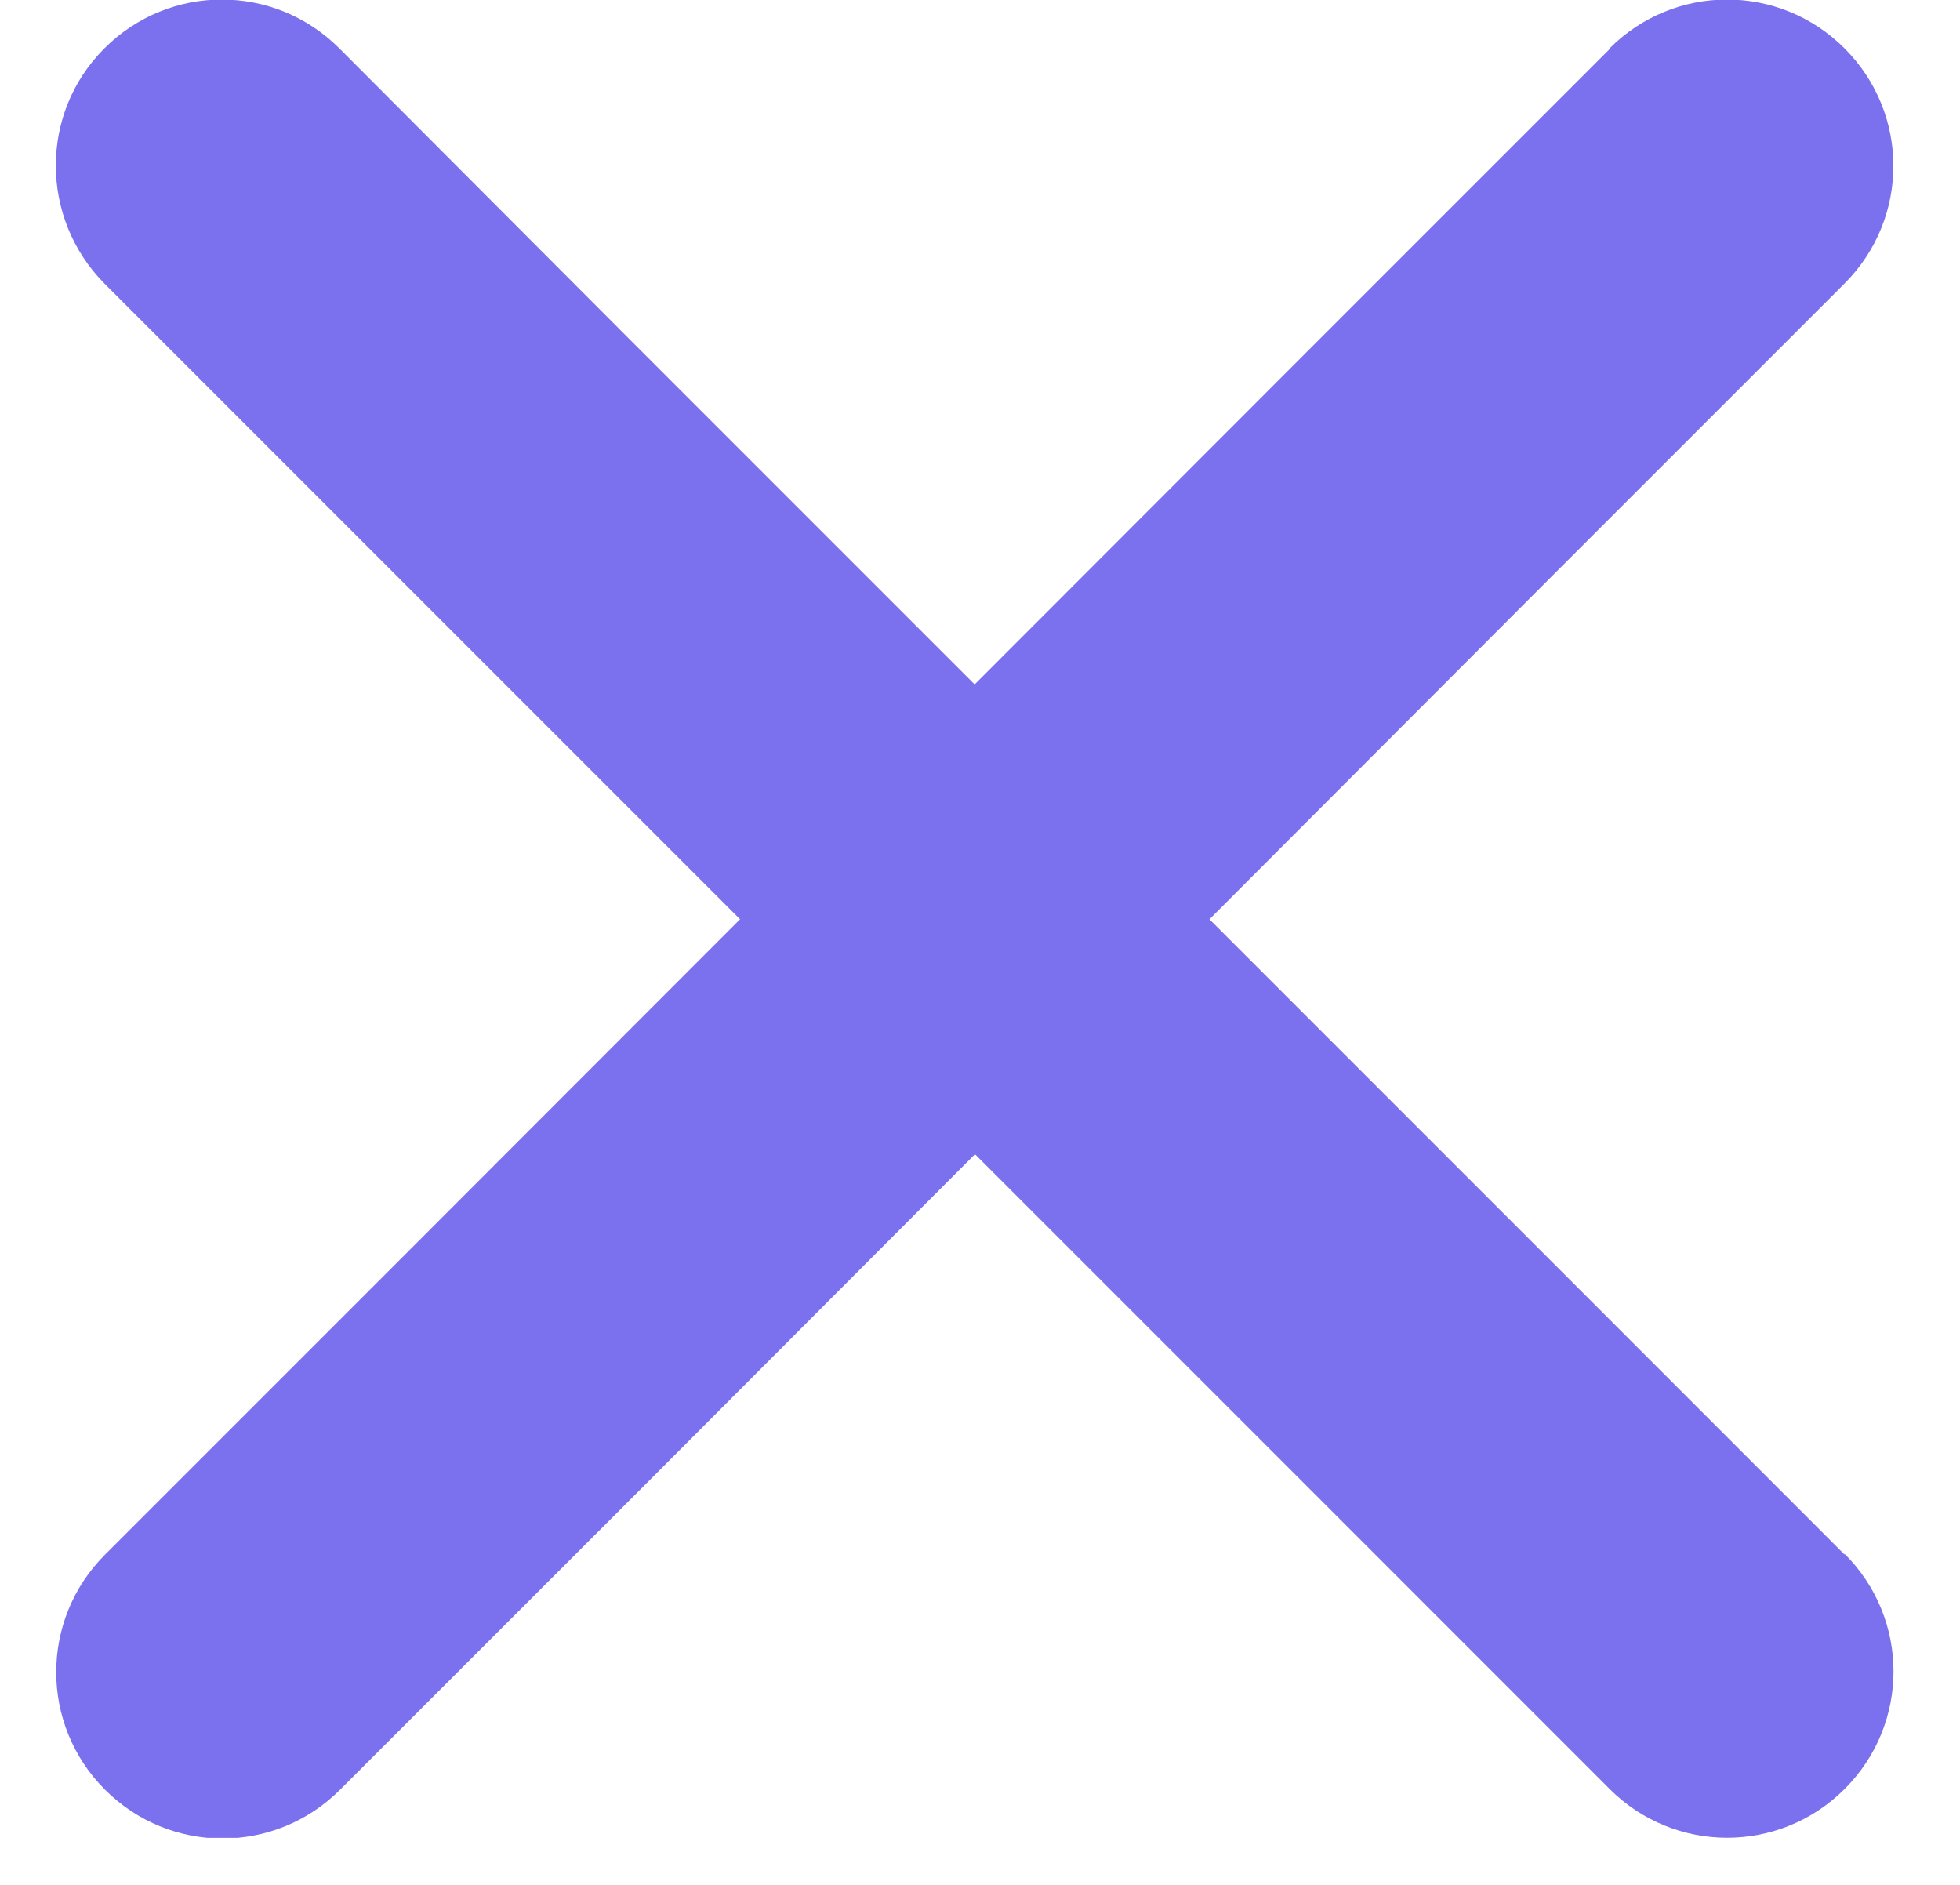 <svg width="26" height="25" viewBox="0 0 26 25" fill="none" xmlns="http://www.w3.org/2000/svg">
<g clip-path="url(#clip0_3504_43718)">
<path d="M24.47 20.62L20.55 16.699L8.423 4.572L4.502 0.642C3.639 -0.222 2.247 -0.222 1.384 0.642C0.521 1.505 0.531 2.896 1.384 3.76L5.304 7.68L17.432 19.807L21.352 23.728C22.215 24.591 23.607 24.591 24.47 23.728C25.334 22.865 25.334 21.473 24.47 20.61V20.62Z" fill="#7B71EE"/>
<path d="M21.361 0.642L17.441 4.562L5.314 16.699L1.393 20.62C0.53 21.483 0.53 22.875 1.393 23.738C2.256 24.601 3.648 24.601 4.511 23.738L8.432 19.818L20.549 7.68L24.469 3.76C25.332 2.896 25.332 1.505 24.469 0.642C23.606 -0.222 22.214 -0.222 21.351 0.642H21.361Z" fill="#7B71EE"/>
</g>
<defs>
<clipPath id="clip0_3504_43718">
<rect width="24.376" height="24.376" fill="white" transform="translate(0.742)"/>
</clipPath>
</defs>
</svg>
